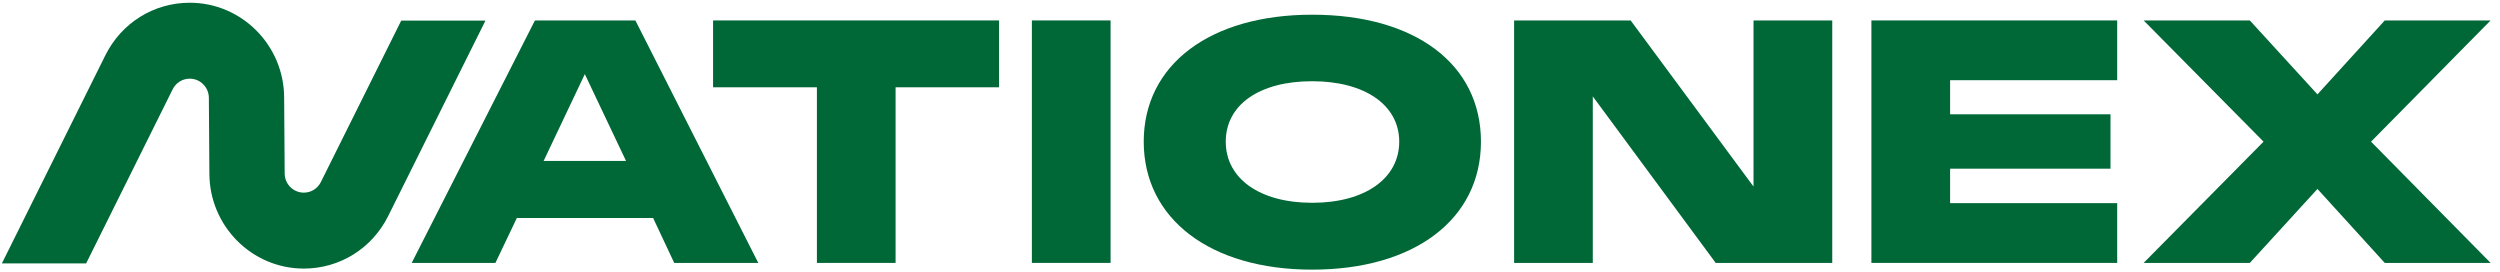 <svg data-v-4b44190a="" data-v-f28f45af="" width="257" height="28" viewBox="0 0 257 28" xmlns="http://www.w3.org/2000/svg"><path d="M54.991 2.101L42.323 27.027H50.928L53.132 22.409H67.141L69.31 27.027H77.951L65.316 2.101H54.988H54.991ZM55.886 16.541L60.12 7.62L64.355 16.541H55.886Z" fill="#006736" data-v-4b44190a=""></path><path d="M73.305 8.973H83.978V27.027H92.066V8.973H102.703V2.101H73.305V8.973Z" fill="#006736" data-v-4b44190a=""></path><path d="M114.168 2.101H106.077V27.027H114.168V2.101Z" fill="#006736" data-v-4b44190a=""></path><path d="M134.89 1.511C124.389 1.511 117.575 6.646 117.575 14.563C117.575 22.48 124.389 27.719 134.89 27.719C145.392 27.719 152.241 22.549 152.241 14.563C152.241 6.577 145.457 1.511 134.89 1.511ZM134.89 20.847C129.486 20.847 126.008 18.347 126.008 14.563C126.008 10.778 129.451 8.35 134.89 8.35C140.33 8.35 143.841 10.814 143.841 14.563C143.841 18.311 140.365 20.847 134.89 20.847Z" fill="#006736" data-v-4b44190a=""></path><path d="M180.262 19.179L167.63 2.101H155.651V27.027H163.739V9.911L176.374 27.027H188.355V2.101H180.262V19.179Z" fill="#006736" data-v-4b44190a=""></path><path d="M192.38 27.027H217.648V20.883H200.471V17.34H216.959V11.75H200.471V8.245H217.648V2.101H192.38V27.027Z" fill="#006736" data-v-4b44190a=""></path><path d="M256.034 2.101H245.154L238.234 9.703L231.281 2.101H220.366L232.693 14.563L220.366 27.027H231.281L238.234 19.423L245.154 27.027H256.034L243.742 14.563L256.034 2.101Z" fill="#006736" data-v-4b44190a=""></path><path d="M41.247 2.117L32.985 18.714C32.649 19.387 31.977 19.804 31.23 19.804C30.146 19.804 29.265 18.916 29.265 17.826L29.211 10.068C29.211 4.67 24.857 0.281 19.507 0.281C15.818 0.281 12.495 2.347 10.836 5.674L0.194 27.079H8.855L17.751 9.177C18.085 8.504 18.759 8.087 19.507 8.087C20.59 8.087 21.471 8.975 21.471 10.068L21.525 17.826C21.525 23.221 25.879 27.61 31.23 27.61C34.919 27.61 38.242 25.546 39.9 22.217L49.906 2.117H41.245H41.247Z" fill="#006736" data-v-4b44190a=""></path></svg>